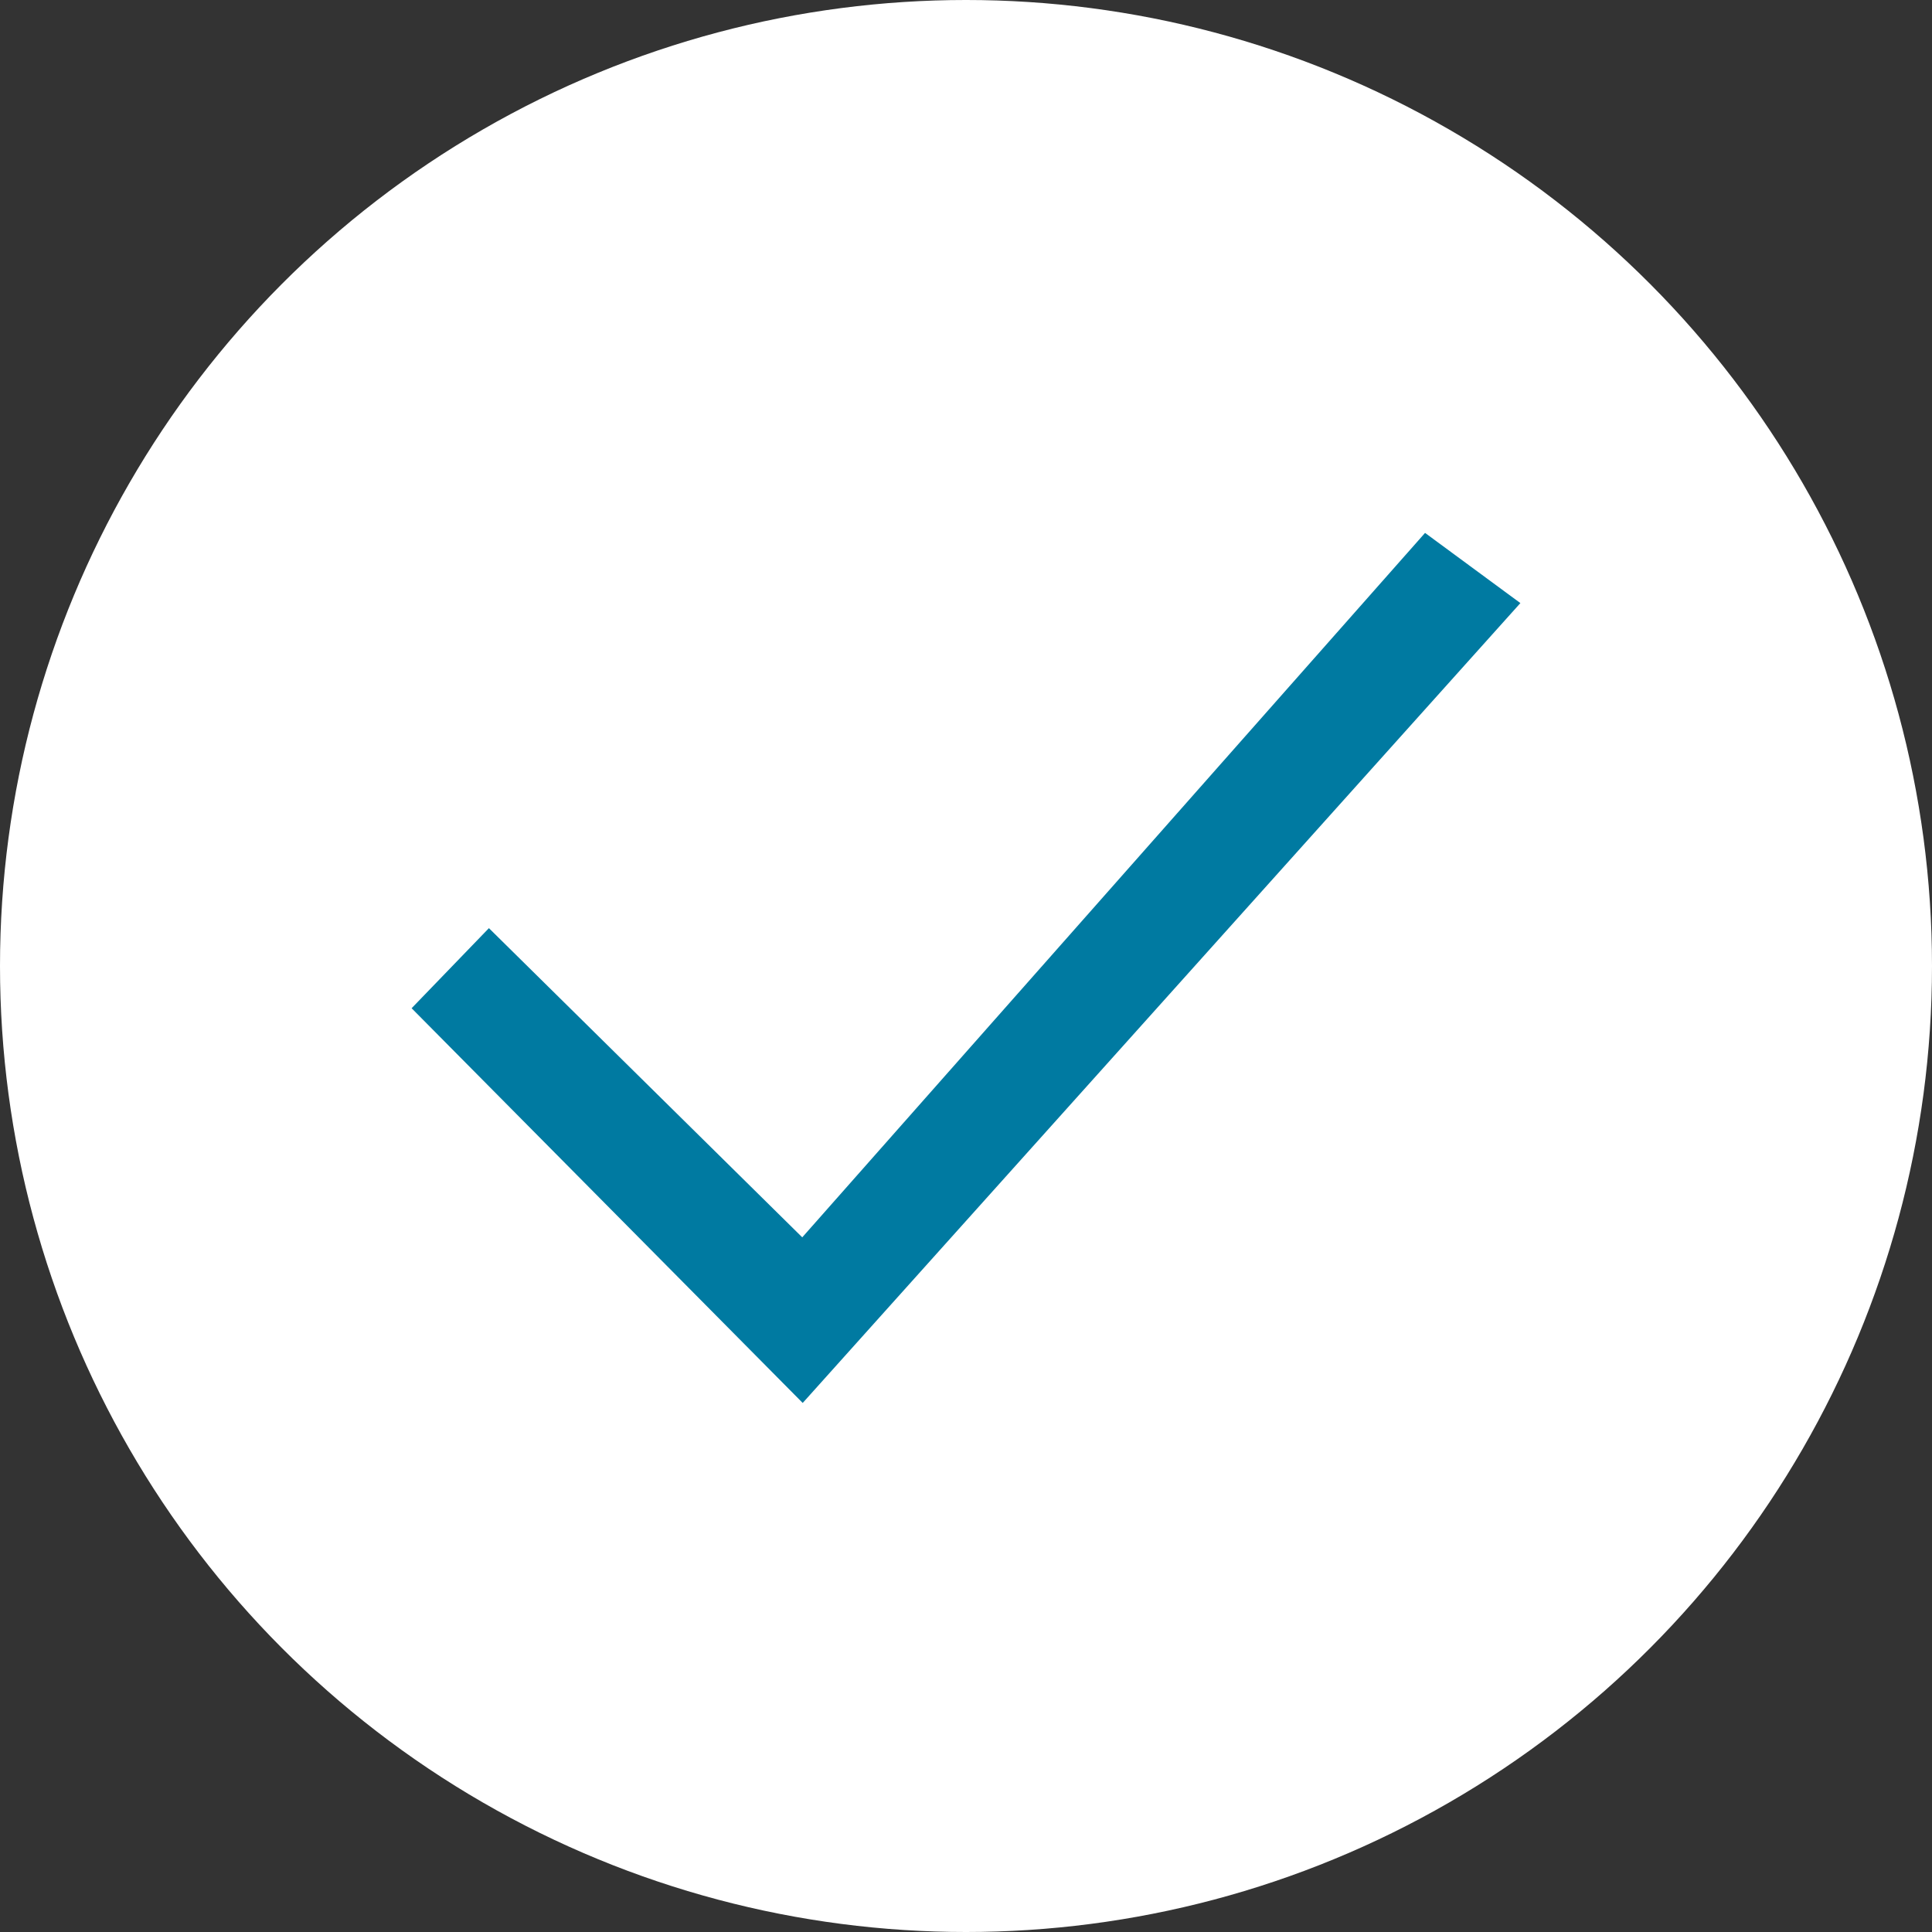 <?xml version="1.0" encoding="UTF-8"?> <!-- Creator: CorelDRAW --> <svg xmlns="http://www.w3.org/2000/svg" xmlns:xlink="http://www.w3.org/1999/xlink" xmlns:xodm="http://www.corel.com/coreldraw/odm/2003" xml:space="preserve" width="50mm" height="50mm" style="shape-rendering:geometricPrecision; text-rendering:geometricPrecision; image-rendering:optimizeQuality; fill-rule:evenodd; clip-rule:evenodd" viewBox="0 0 29734.2 29734.2"><rect x="0" y="0" width="29734.2" height="29734.2" fill="#333333" stroke="none"/> <defs> <style type="text/css"> <![CDATA[ .fil1 {fill:#007AA1} .fil0 {fill:white} ]]> </style> </defs> <g id="Layer_x0020_1">  <circle class="fil0" cx="14867.1" cy="14867.1" r="14867.1"></circle> <polygon class="fil1" points="12353.9,21591.9 23399.2,9281.8 21932.1,8201.6 12347,19043.1 7524.6,14284.6 6334.9,15517.1 "></polygon> </g> </svg> 
